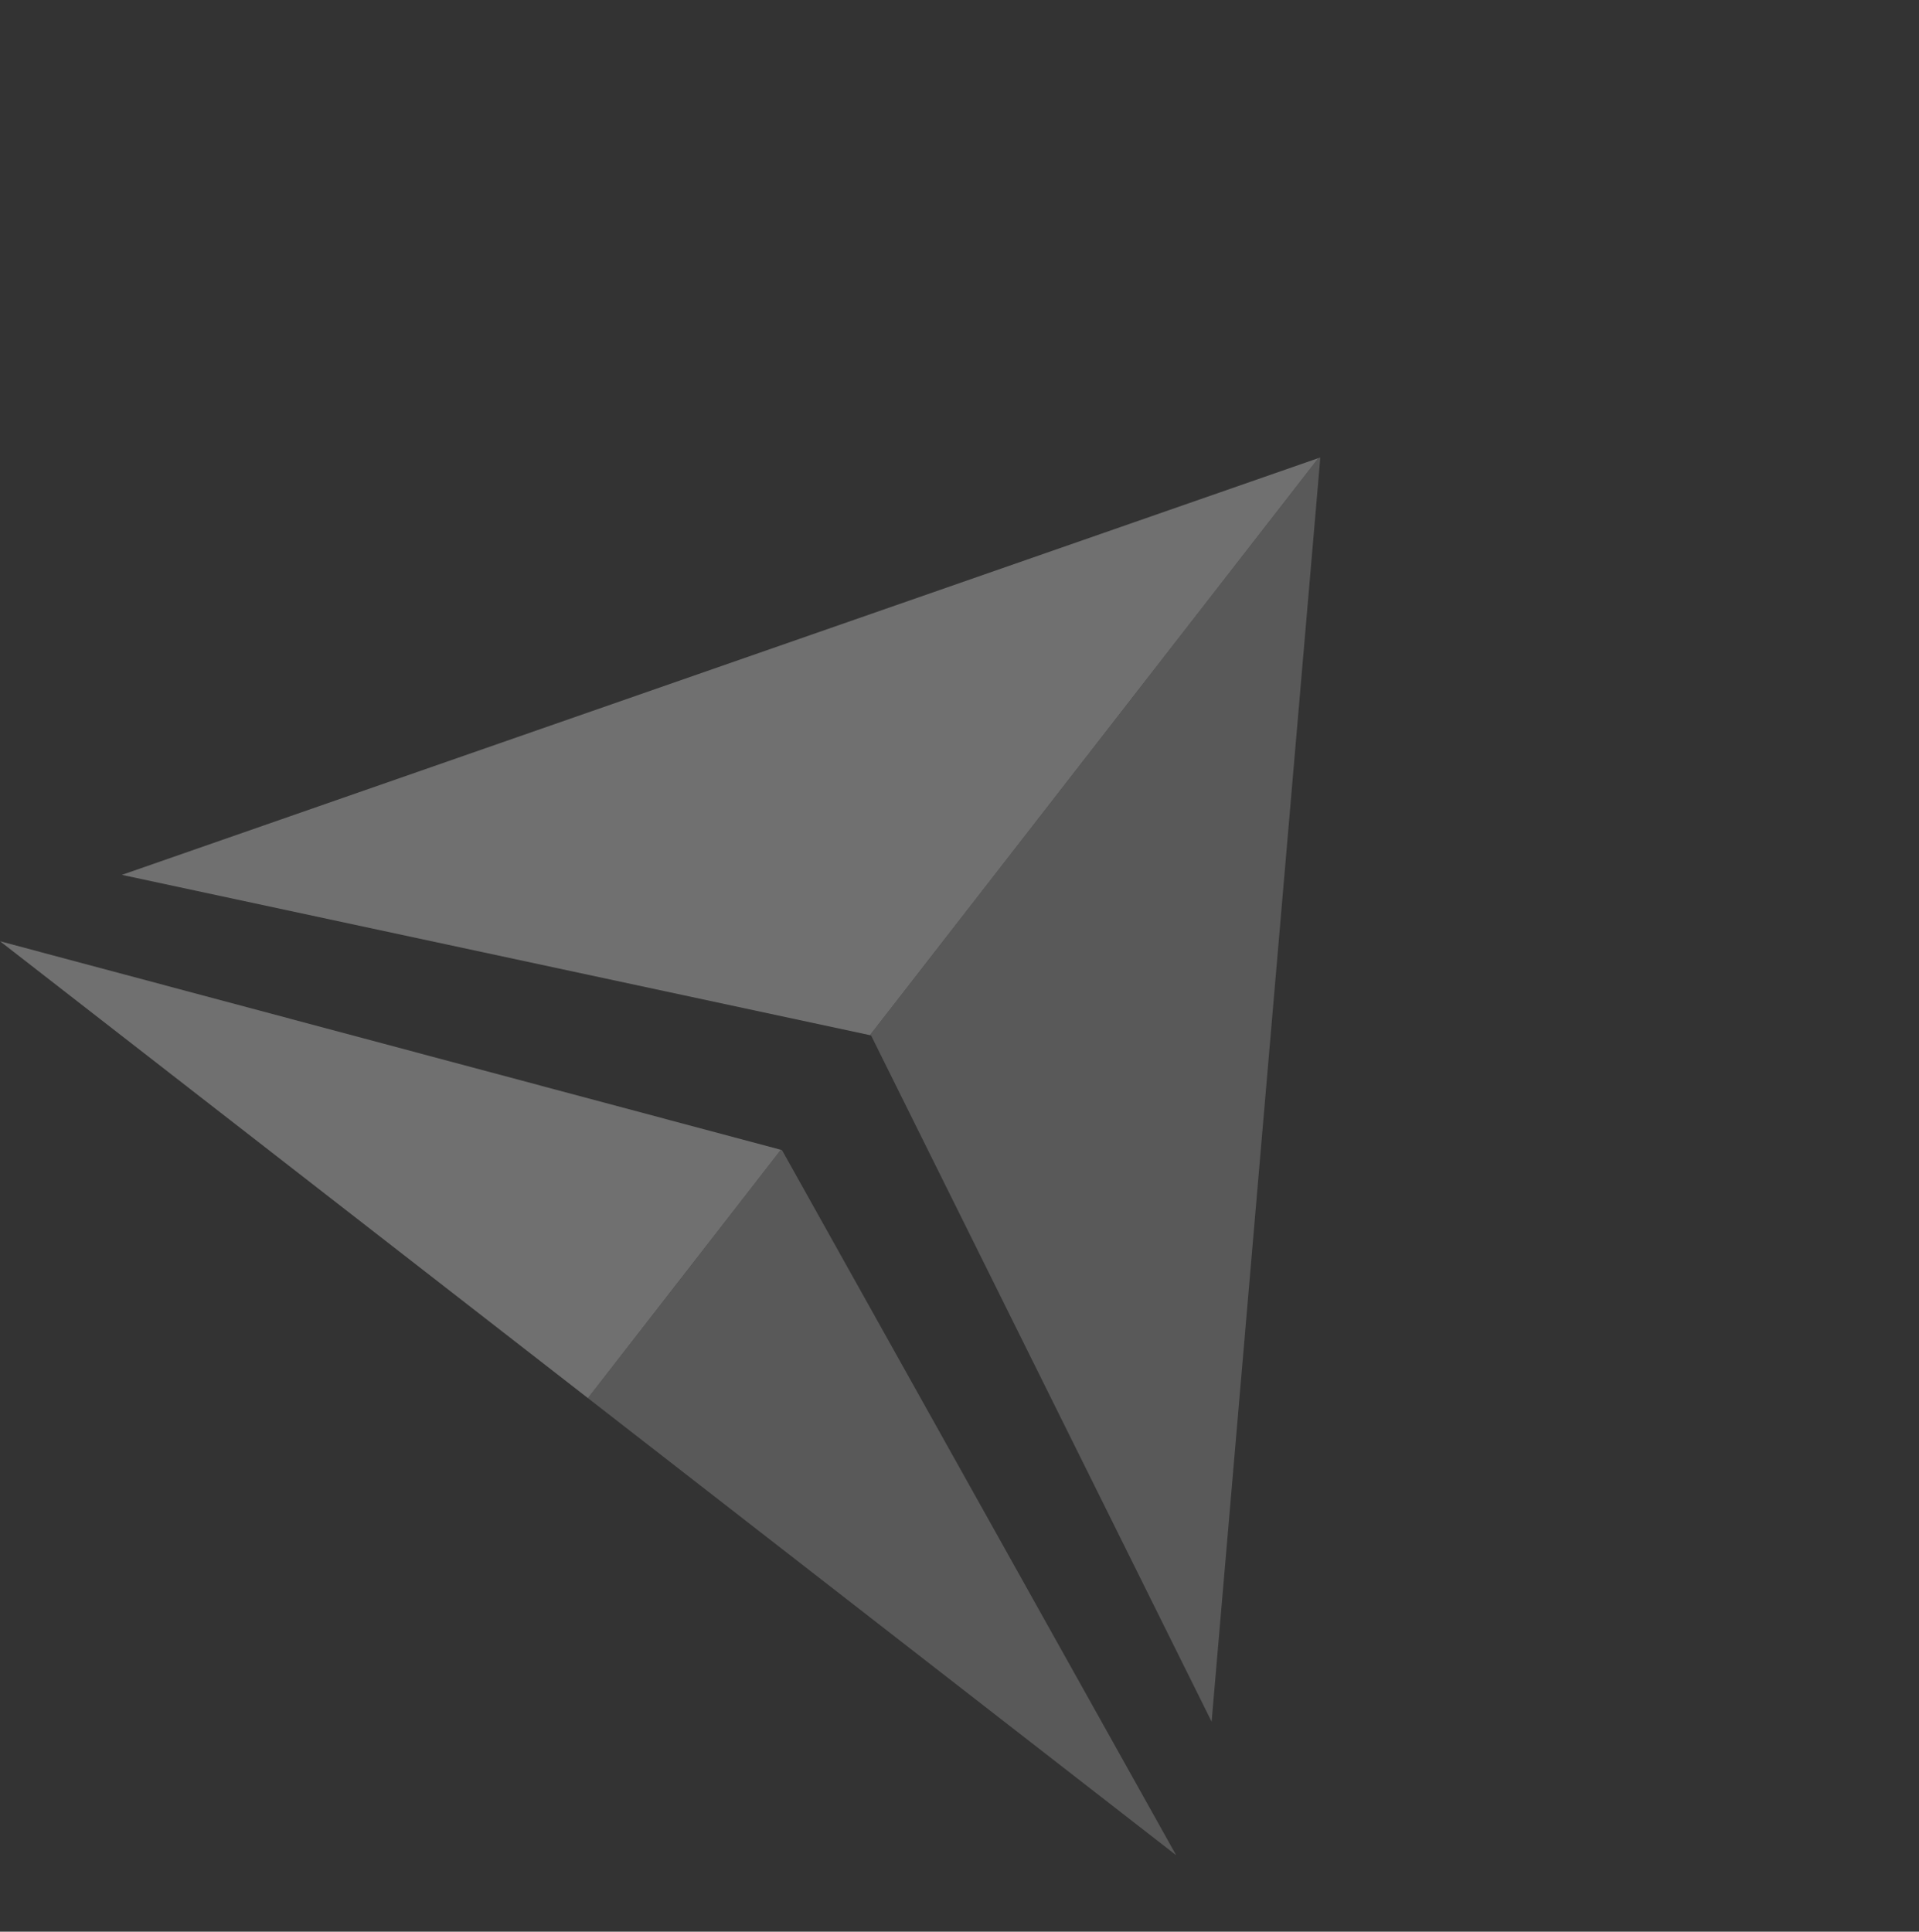 <svg class="delta-logo-watermark" width="451" height="454" viewBox="0 0 451 454" fill="none" xmlns="http://www.w3.org/2000/svg">
<rect x="0" y="0" width="451" height="454" fill="#333333" stroke="none"/>
<g opacity="0.3" clip-path="url(#clip0_1_10)">
<path d="M204.732 243.385L284.751 404.644L310.296 107.543L309.862 107.662L204.464 243.29L204.732 243.385Z" fill="#B3B3B3"/>
<path d="M276.423 436.024L183.796 270.326L183.528 270.231L138.176 328.592L276.423 436.024Z" fill="#B3B3B3"/>
<path d="M-5.16526e-07 221.215L183.528 270.231L138.176 328.592L-5.16526e-07 221.215Z" fill="white"/>
<path d="M204.464 243.29L309.862 107.661L28.635 205.615L204.464 243.29Z" fill="white"/>
</g>
<defs>
<clipPath id="clip0_1_10">
<rect width="378.356" height="280.157" fill="white" transform="translate(171.907) rotate(37.851)"/>
</clipPath>
</defs>
</svg>
